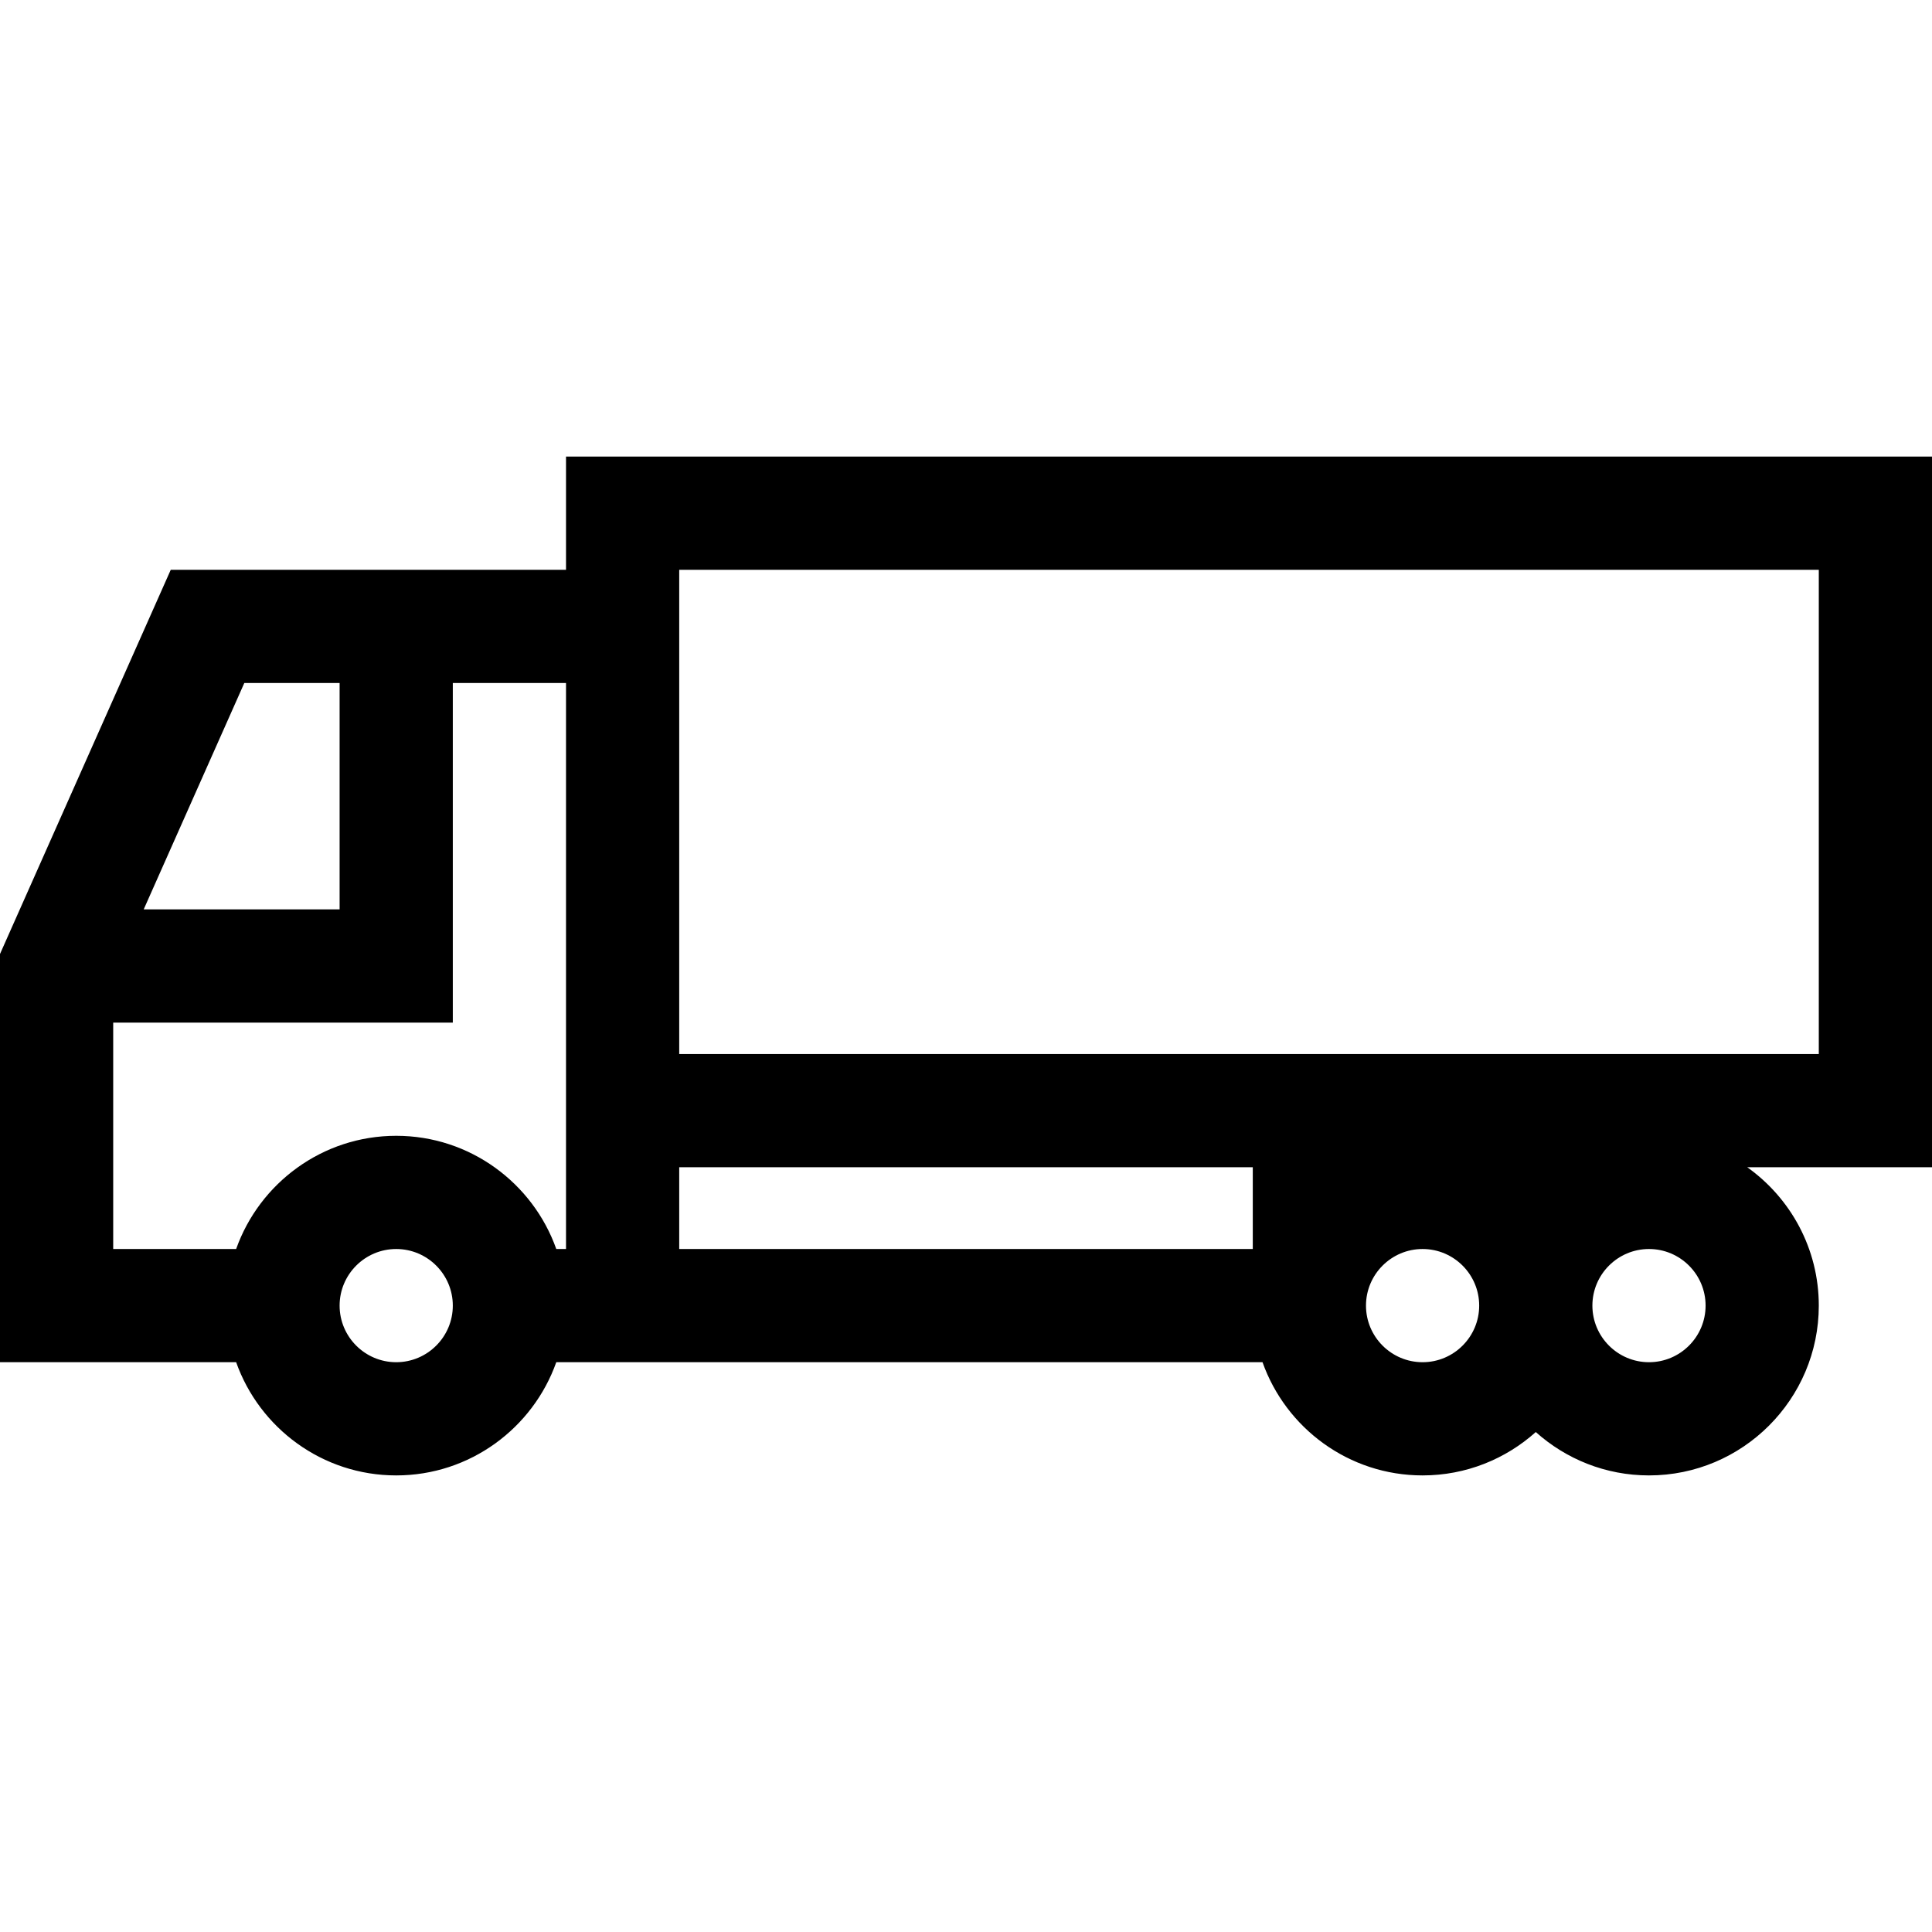 <svg enable-background="new 0 0 512 512" viewBox="0 0 512 512" xmlns="http://www.w3.org/2000/svg"><path d="m512 121h-362v30h-104.748l-45.252 101.817v108.183h62.58c6.192 17.458 22.865 30 42.42 30s36.228-12.542 42.42-30h187.16c6.192 17.458 22.865 30 42.42 30 11.517 0 22.032-4.354 30-11.495 7.968 7.142 18.483 11.495 30 11.495 24.813 0 45-20.187 45-45 0-15.114-7.498-28.502-18.961-36.667h48.961zm-447.252 60h25.252v60h-51.919zm40.252 180c-8.271 0-15-6.729-15-15s6.729-15 15-15 15 6.729 15 15-6.729 15-15 15zm45-30h-2.58c-6.192-17.458-22.865-30-42.42-30s-36.228 12.542-42.42 30h-32.58v-60h90v-90h30zm182 0h-152v-21.667h152zm45 30c-8.271 0-15-6.729-15-15s6.729-15 15-15 15 6.729 15 15-6.729 15-15 15zm60 0c-8.271 0-15-6.729-15-15s6.729-15 15-15 15 6.729 15 15-6.729 15-15 15zm45-81.667h-302v-128.333h302z"/></svg>